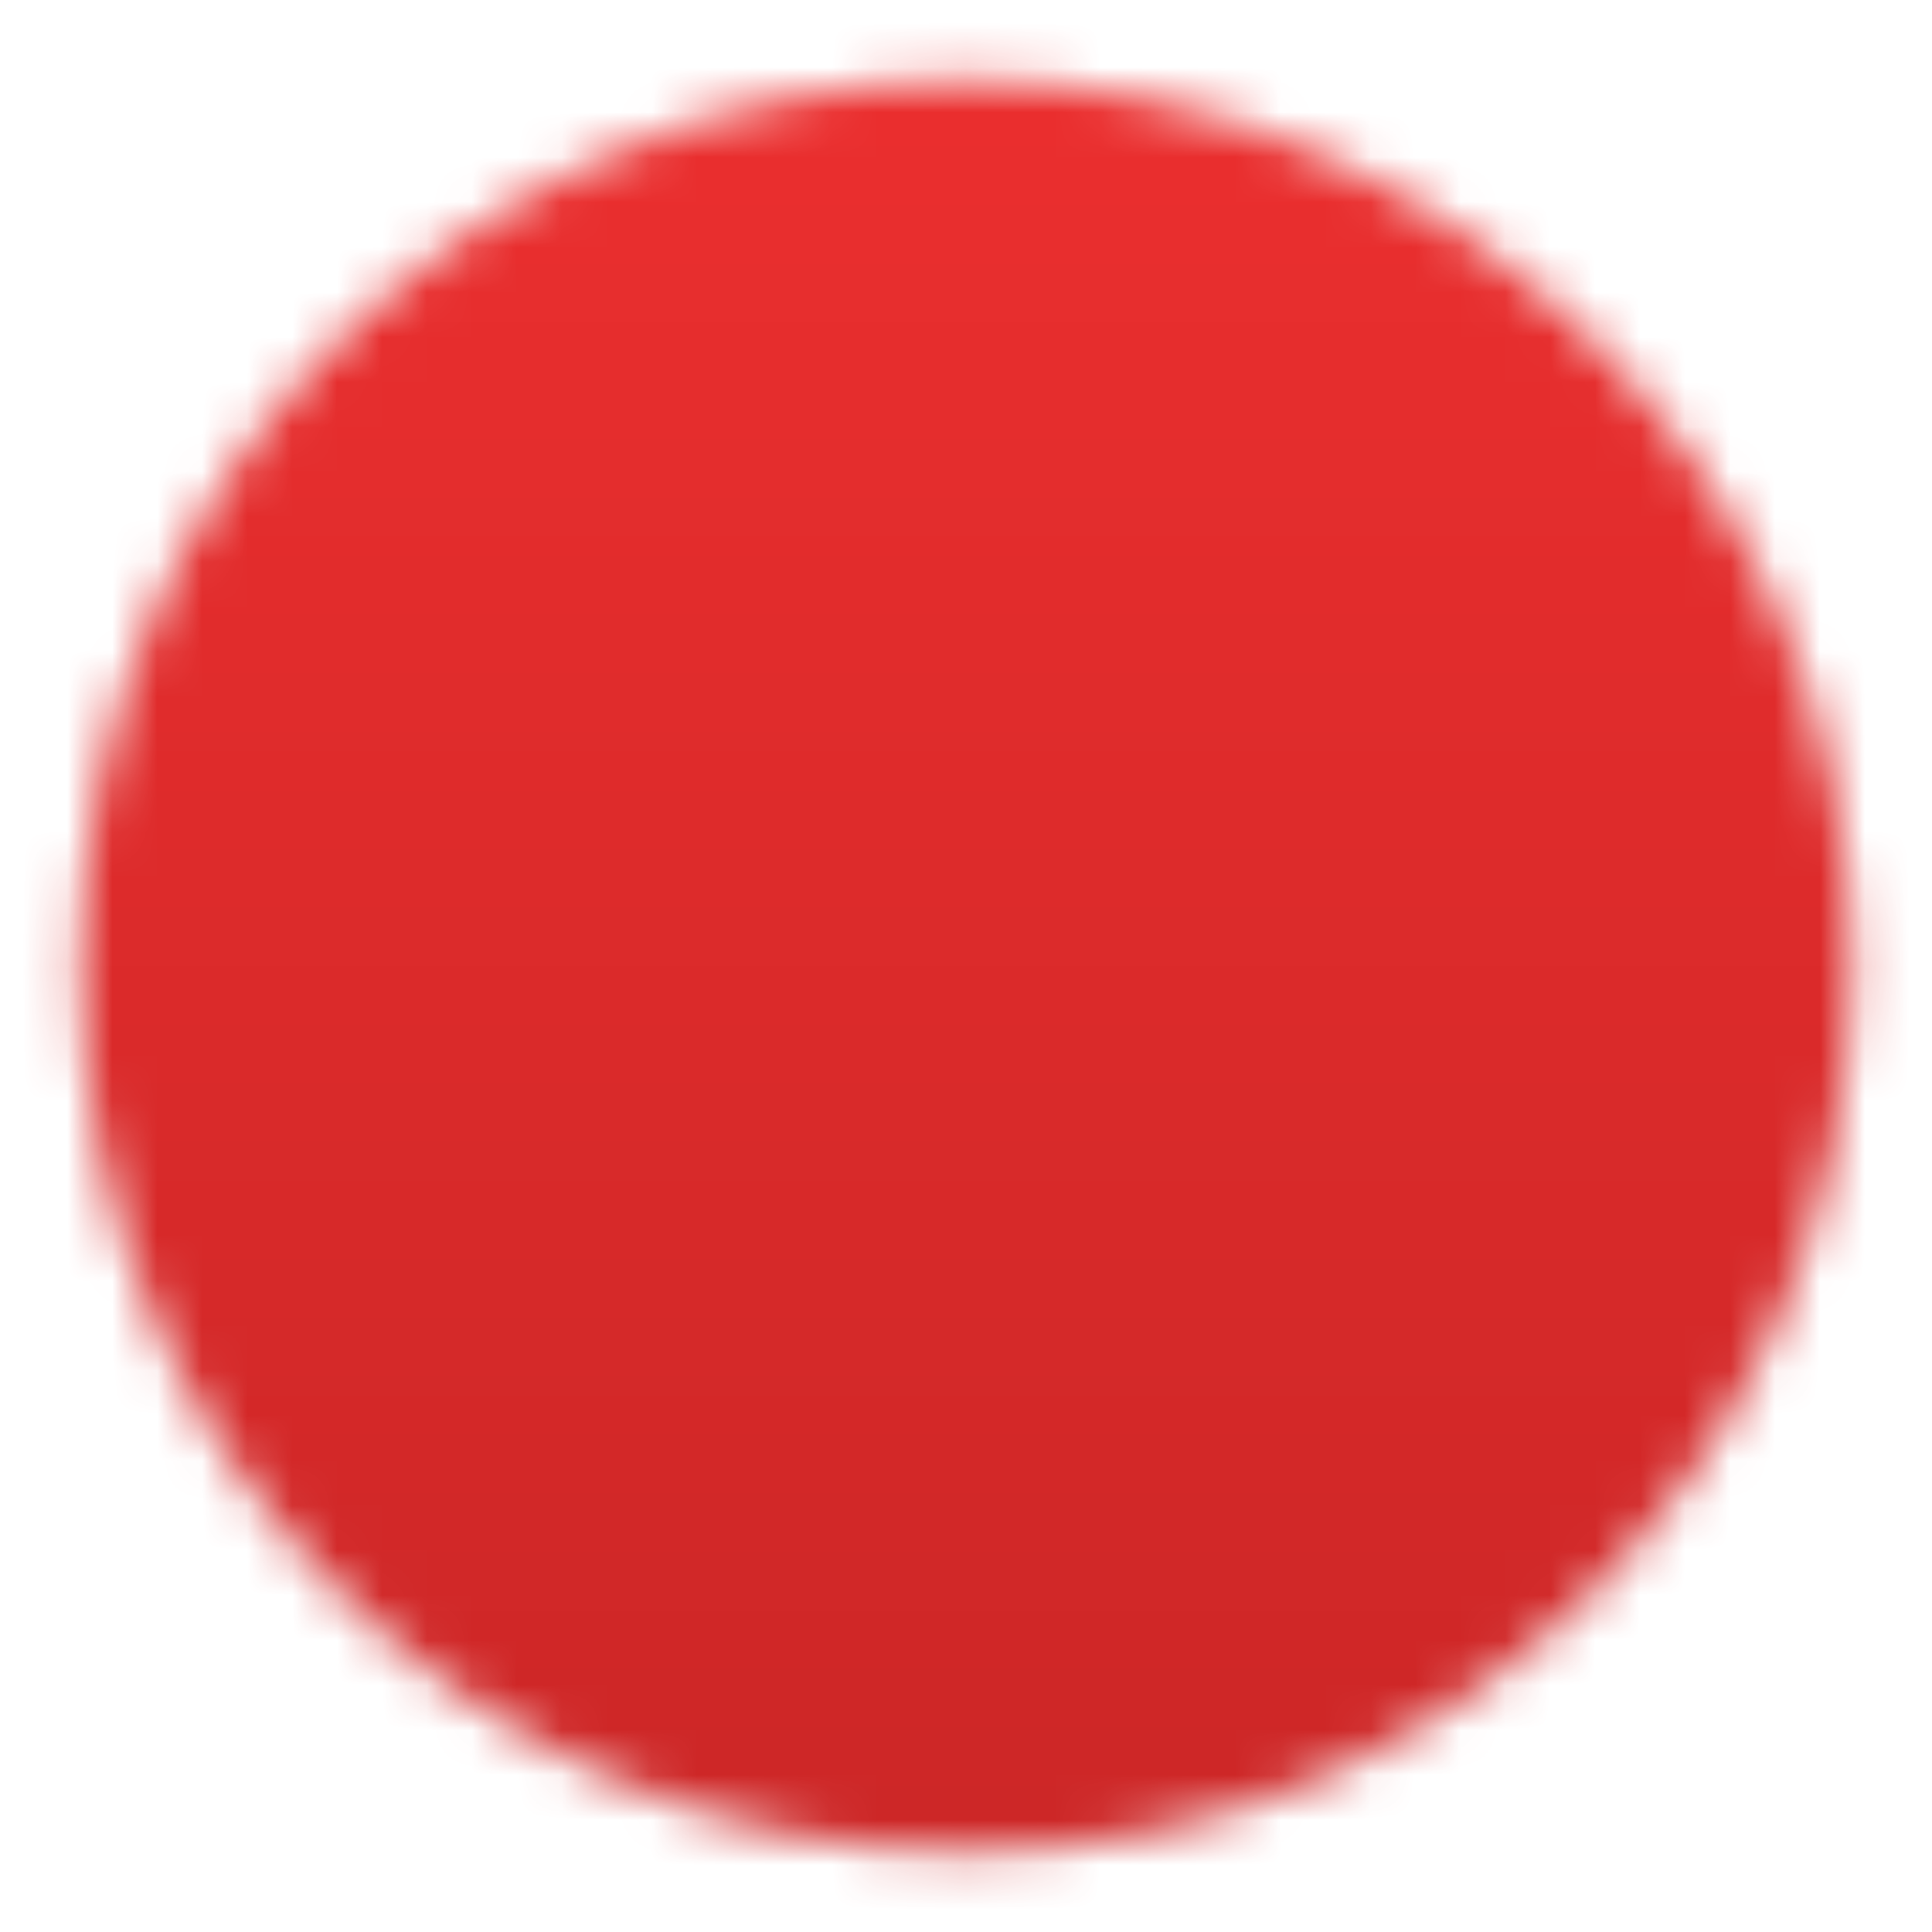 <svg width="43" height="43" viewBox="0 0 43 43" fill="none" xmlns="http://www.w3.org/2000/svg">
<mask id="mask0_879_14386" style="mask-type:luminance" maskUnits="userSpaceOnUse" x="1" y="1" width="41" height="41">
<path d="M21.501 39.417C31.396 39.417 39.417 31.395 39.417 21.5C39.417 11.605 31.396 3.583 21.501 3.583C11.605 3.583 3.584 11.605 3.584 21.5C3.584 31.395 11.605 39.417 21.501 39.417Z" fill="white" stroke="white" stroke-width="3.583"/>
<path d="M26.875 16.125V26.875M32.25 19.709V23.292M16.125 16.125V26.875M10.75 19.709V23.292M21.5 12.542V30.459" stroke="black" stroke-width="3.583" stroke-linecap="round"/>
</mask>
<g mask="url(#mask0_879_14386)">
<path d="M0 0H43V43H0V0Z" fill="url(#paint0_linear_879_14386)"/>
</g>
<defs>
<linearGradient id="paint0_linear_879_14386" x1="21.5" y1="0" x2="21.5" y2="43" gradientUnits="userSpaceOnUse">
<stop stop-color="#EC2F2F"/>
<stop offset="1" stop-color="#CB2626"/>
</linearGradient>
</defs>
</svg>

